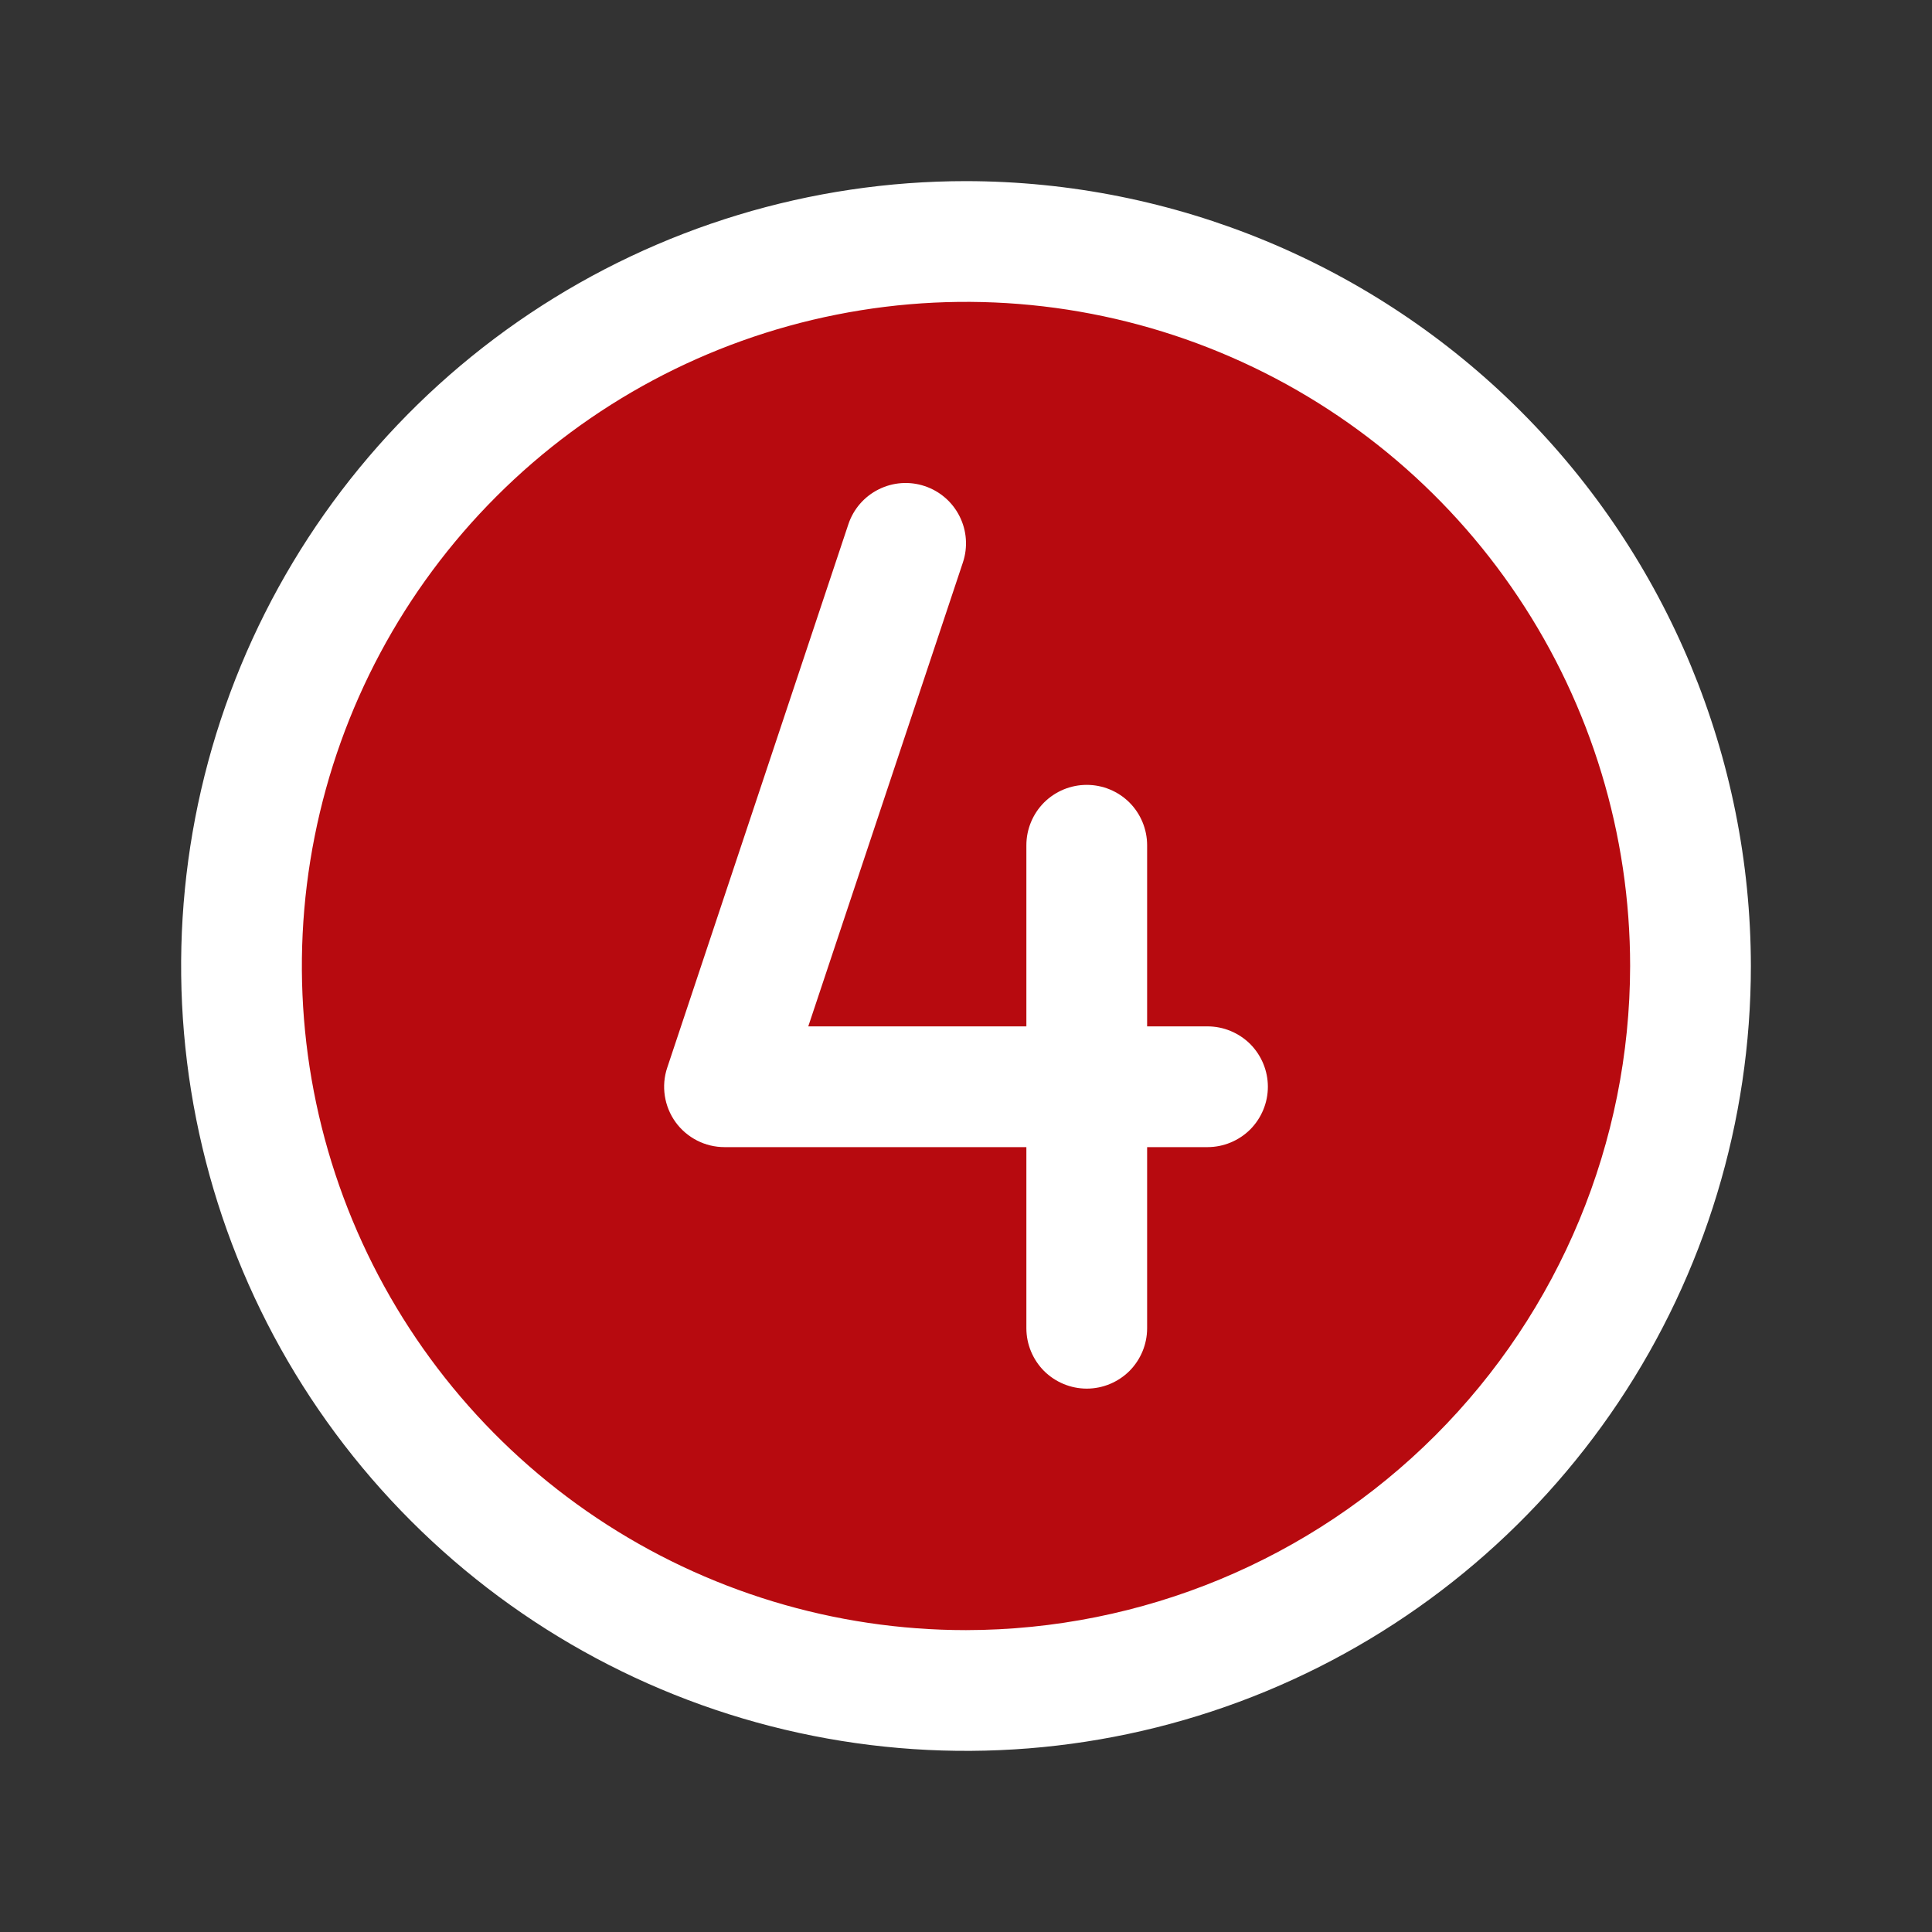 <svg xmlns="http://www.w3.org/2000/svg" width="36" height="36" viewBox="0 0 36 36" fill="none"><rect x="0" y="0" width="36" height="36" fill="#333333" stroke="none"/><path opacity="0.8" d="M31.5 18C31.5 20.67 30.708 23.28 29.225 25.5C27.741 27.72 25.633 29.451 23.166 30.472C20.699 31.494 17.985 31.762 15.366 31.241C12.748 30.72 10.342 29.434 8.454 27.546C6.566 25.658 5.28 23.253 4.759 20.634C4.239 18.015 4.506 15.301 5.528 12.834C6.549 10.367 8.28 8.259 10.5 6.775C12.72 5.292 15.33 4.5 18 4.5C21.58 4.5 25.014 5.922 27.546 8.454C30.078 10.986 31.5 14.42 31.5 18Z" fill="#D80007"></path><path d="M18 3.375C15.107 3.375 12.28 4.233 9.875 5.84C7.47 7.447 5.595 9.731 4.488 12.403C3.381 15.076 3.092 18.016 3.656 20.853C4.22 23.69 5.613 26.296 7.659 28.341C9.704 30.387 12.31 31.78 15.147 32.344C17.984 32.908 20.924 32.619 23.597 31.512C26.269 30.405 28.553 28.53 30.16 26.125C31.767 23.72 32.625 20.893 32.625 18C32.621 14.123 31.079 10.405 28.337 7.663C25.595 4.921 21.878 3.379 18 3.375ZM18 30.375C15.553 30.375 13.16 29.649 11.125 28.289C9.09 26.93 7.504 24.997 6.567 22.736C5.63 20.474 5.385 17.986 5.863 15.586C6.34 13.185 7.519 10.98 9.25 9.25C10.98 7.519 13.185 6.34 15.586 5.863C17.986 5.385 20.474 5.63 22.736 6.567C24.997 7.504 26.93 9.09 28.289 11.125C29.649 13.16 30.375 15.553 30.375 18C30.371 21.281 29.066 24.426 26.746 26.746C24.426 29.066 21.281 30.371 18 30.375ZM23.625 20.25C23.625 20.548 23.506 20.834 23.296 21.046C23.084 21.256 22.798 21.375 22.5 21.375H21.375V24.75C21.375 25.048 21.256 25.334 21.046 25.546C20.834 25.756 20.548 25.875 20.25 25.875C19.952 25.875 19.666 25.756 19.454 25.546C19.244 25.334 19.125 25.048 19.125 24.75V21.375H13.5C13.322 21.375 13.146 21.333 12.987 21.251C12.829 21.17 12.691 21.052 12.587 20.908C12.483 20.763 12.415 20.596 12.388 20.42C12.361 20.243 12.376 20.063 12.433 19.894L15.808 9.769C15.902 9.486 16.105 9.252 16.372 9.119C16.639 8.985 16.948 8.963 17.231 9.058C17.514 9.152 17.748 9.355 17.881 9.622C18.015 9.889 18.037 10.198 17.942 10.481L15.061 19.125H19.125V15.75C19.125 15.452 19.244 15.165 19.454 14.954C19.666 14.743 19.952 14.625 20.25 14.625C20.548 14.625 20.834 14.743 21.046 14.954C21.256 15.165 21.375 15.452 21.375 15.75V19.125H22.5C22.798 19.125 23.084 19.244 23.296 19.454C23.506 19.666 23.625 19.952 23.625 20.25Z" fill="white"></path></svg>